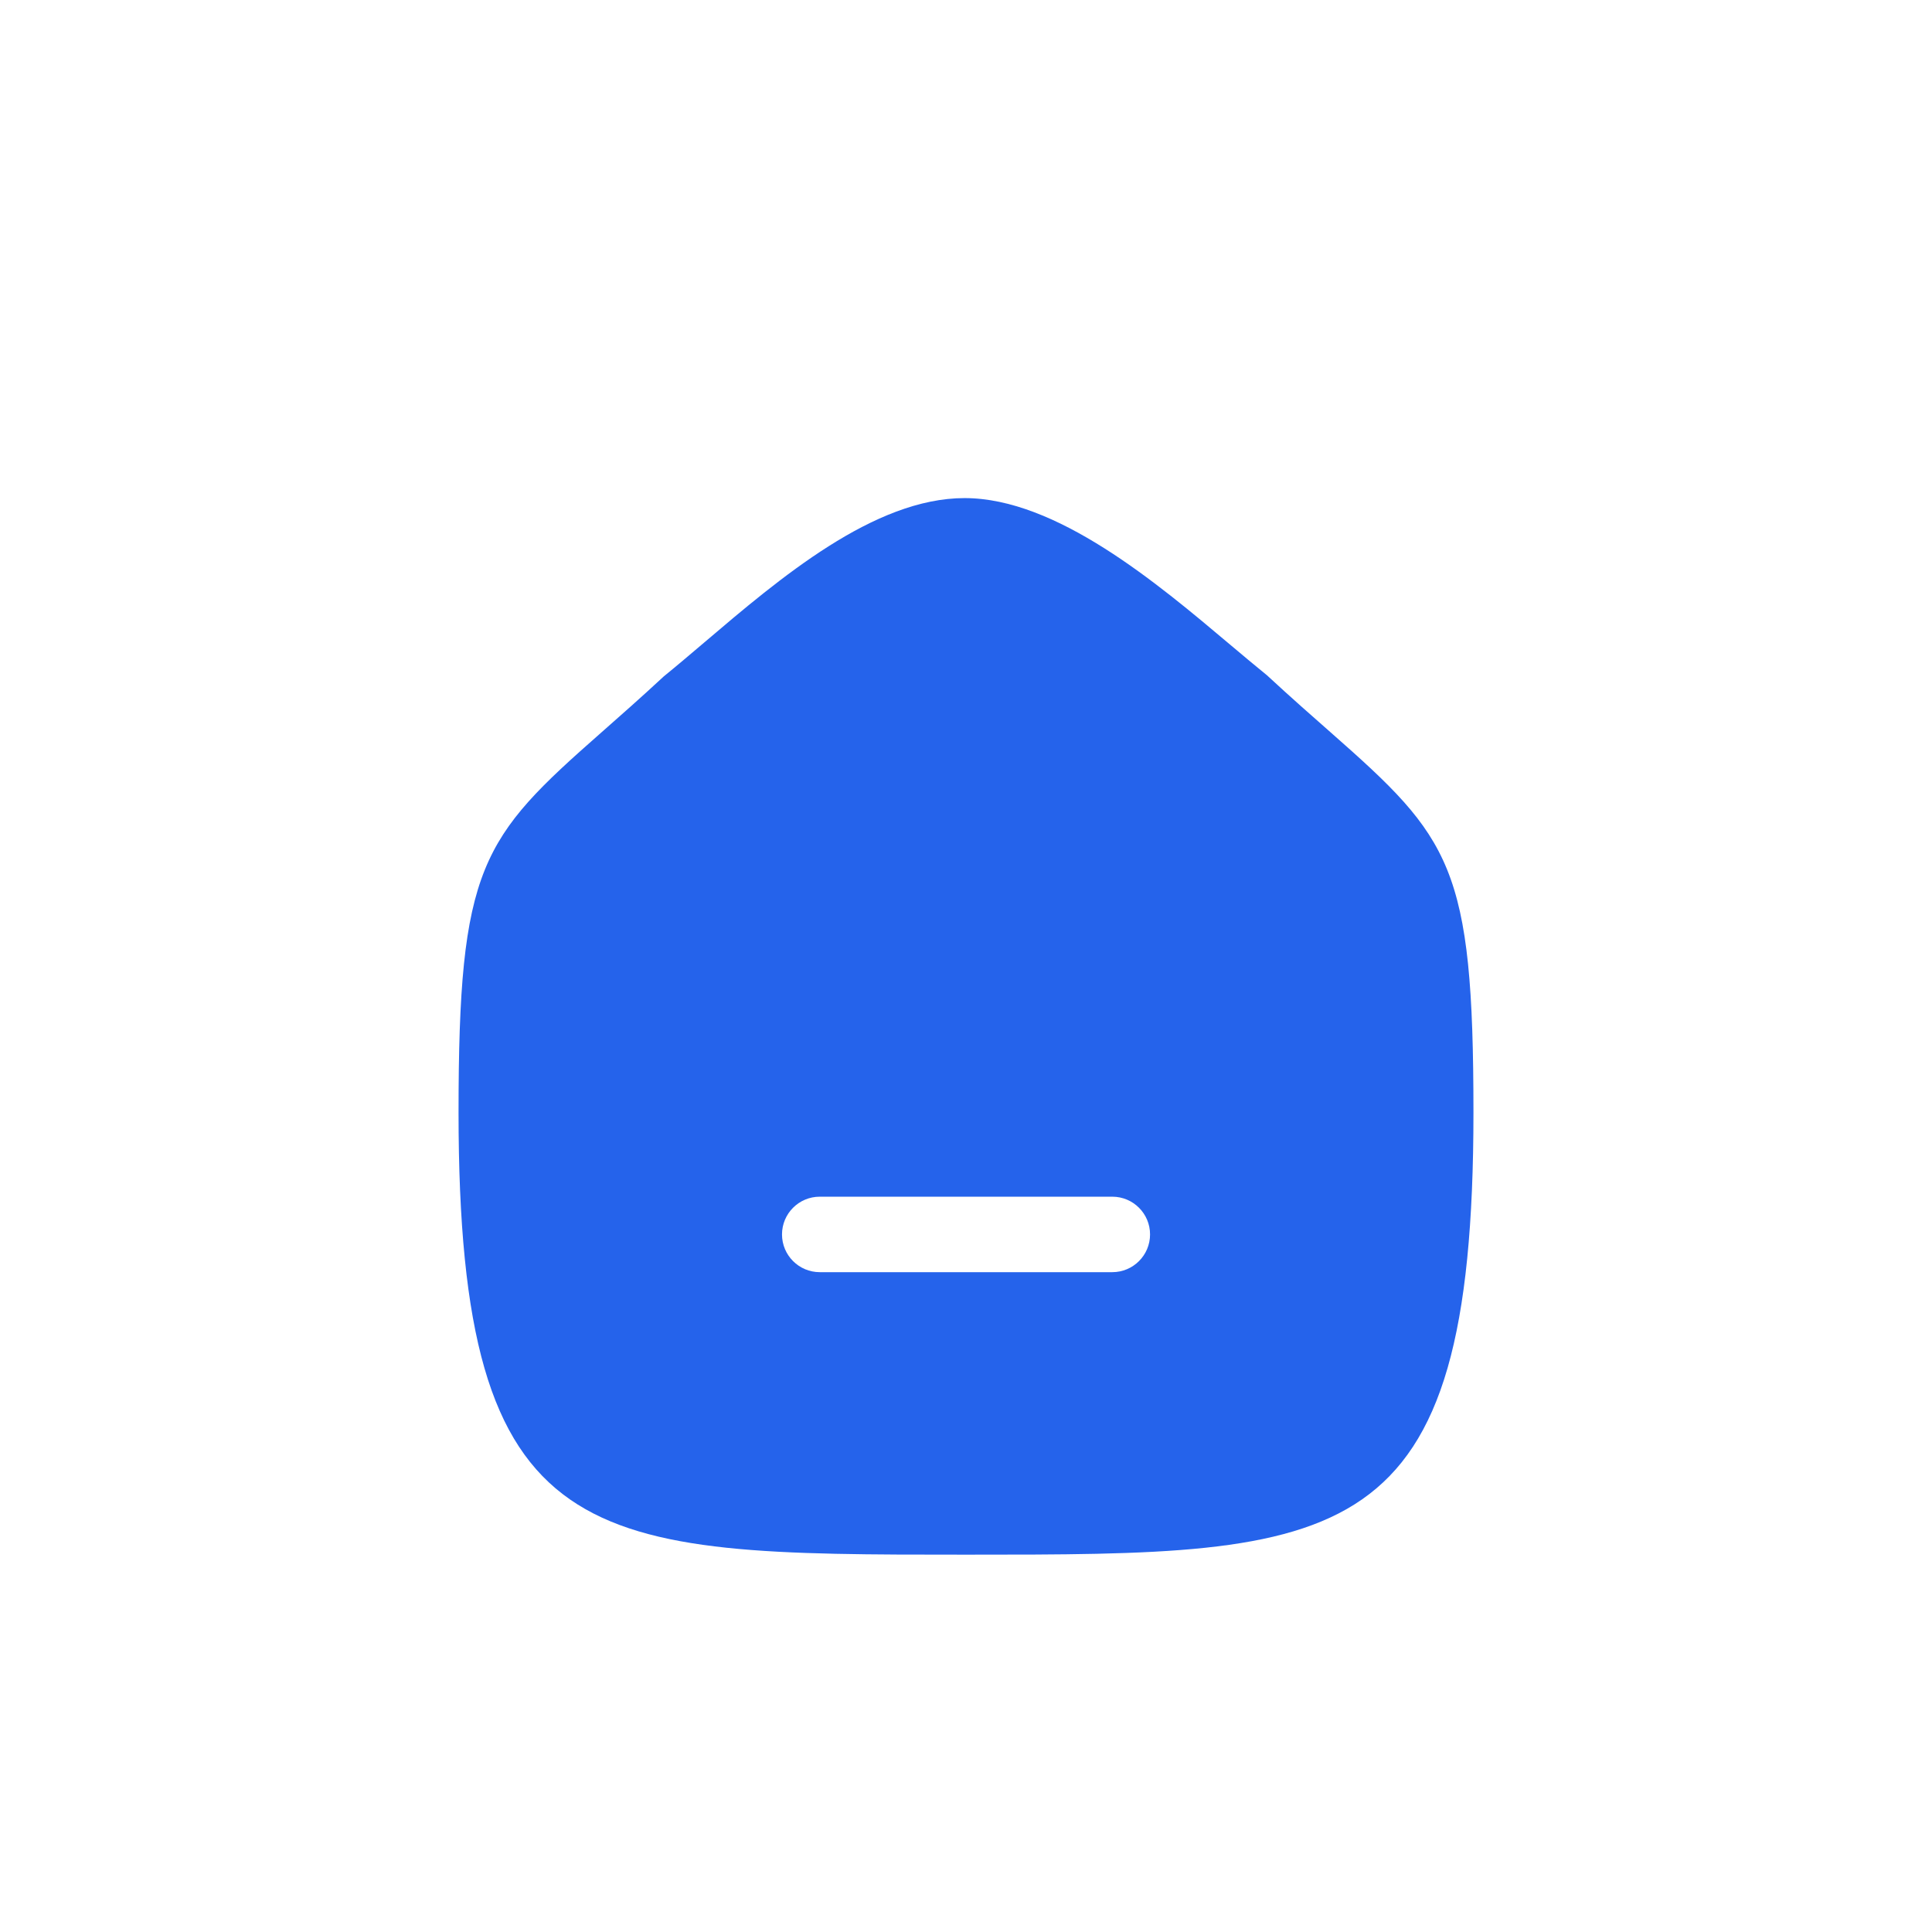 <svg width="64" height="64" viewBox="0 0 64 64" fill="none" xmlns="http://www.w3.org/2000/svg">
<rect width="64" height="64" rx="8" fill="white"/>
<g filter="url(#filter0_dd_609_3359)">
<path fill-rule="evenodd" clip-rule="evenodd" d="M36.847 40.142H27.155C26.465 40.142 25.905 39.582 25.905 38.892C25.905 38.202 26.465 37.642 27.155 37.642H36.847C37.537 37.642 38.097 38.202 38.097 38.892C38.097 39.582 37.537 40.142 36.847 40.142ZM44.082 22.263C43.477 21.73 42.788 21.127 41.968 20.368C41.597 20.068 41.19 19.725 40.758 19.362C38.325 17.31 34.992 14.5 31.953 14.5C28.95 14.5 25.832 17.153 23.327 19.285C22.863 19.678 22.43 20.048 21.988 20.407C21.212 21.127 20.523 21.732 19.917 22.267C15.938 25.768 15.19 26.687 15.19 34.855C15.19 49.5 19.425 49.5 32 49.5C44.573 49.5 48.81 49.5 48.81 34.855C48.81 26.685 48.062 25.767 44.082 22.263Z" fill="#2563EB"/>
</g>
<defs>
<filter id="filter0_dd_609_3359" x="6" y="6" width="52" height="52" filterUnits="userSpaceOnUse" color-interpolation-filters="sRGB">
<feFlood flood-opacity="0" result="BackgroundImageFix"/>
<feColorMatrix in="SourceAlpha" type="matrix" values="0 0 0 0 0 0 0 0 0 0 0 0 0 0 0 0 0 0 127 0" result="hardAlpha"/>
<feOffset dy="2"/>
<feGaussianBlur stdDeviation="2"/>
<feColorMatrix type="matrix" values="0 0 0 0 0 0 0 0 0 0 0 0 0 0 0 0 0 0 0.08 0"/>
<feBlend mode="normal" in2="BackgroundImageFix" result="effect1_dropShadow_609_3359"/>
<feColorMatrix in="SourceAlpha" type="matrix" values="0 0 0 0 0 0 0 0 0 0 0 0 0 0 0 0 0 0 127 0" result="hardAlpha"/>
<feOffset/>
<feGaussianBlur stdDeviation="3"/>
<feColorMatrix type="matrix" values="0 0 0 0 0 0 0 0 0 0 0 0 0 0 0 0 0 0 0.02 0"/>
<feBlend mode="normal" in2="effect1_dropShadow_609_3359" result="effect2_dropShadow_609_3359"/>
<feBlend mode="normal" in="SourceGraphic" in2="effect2_dropShadow_609_3359" result="shape"/>
</filter>
</defs>
</svg>
